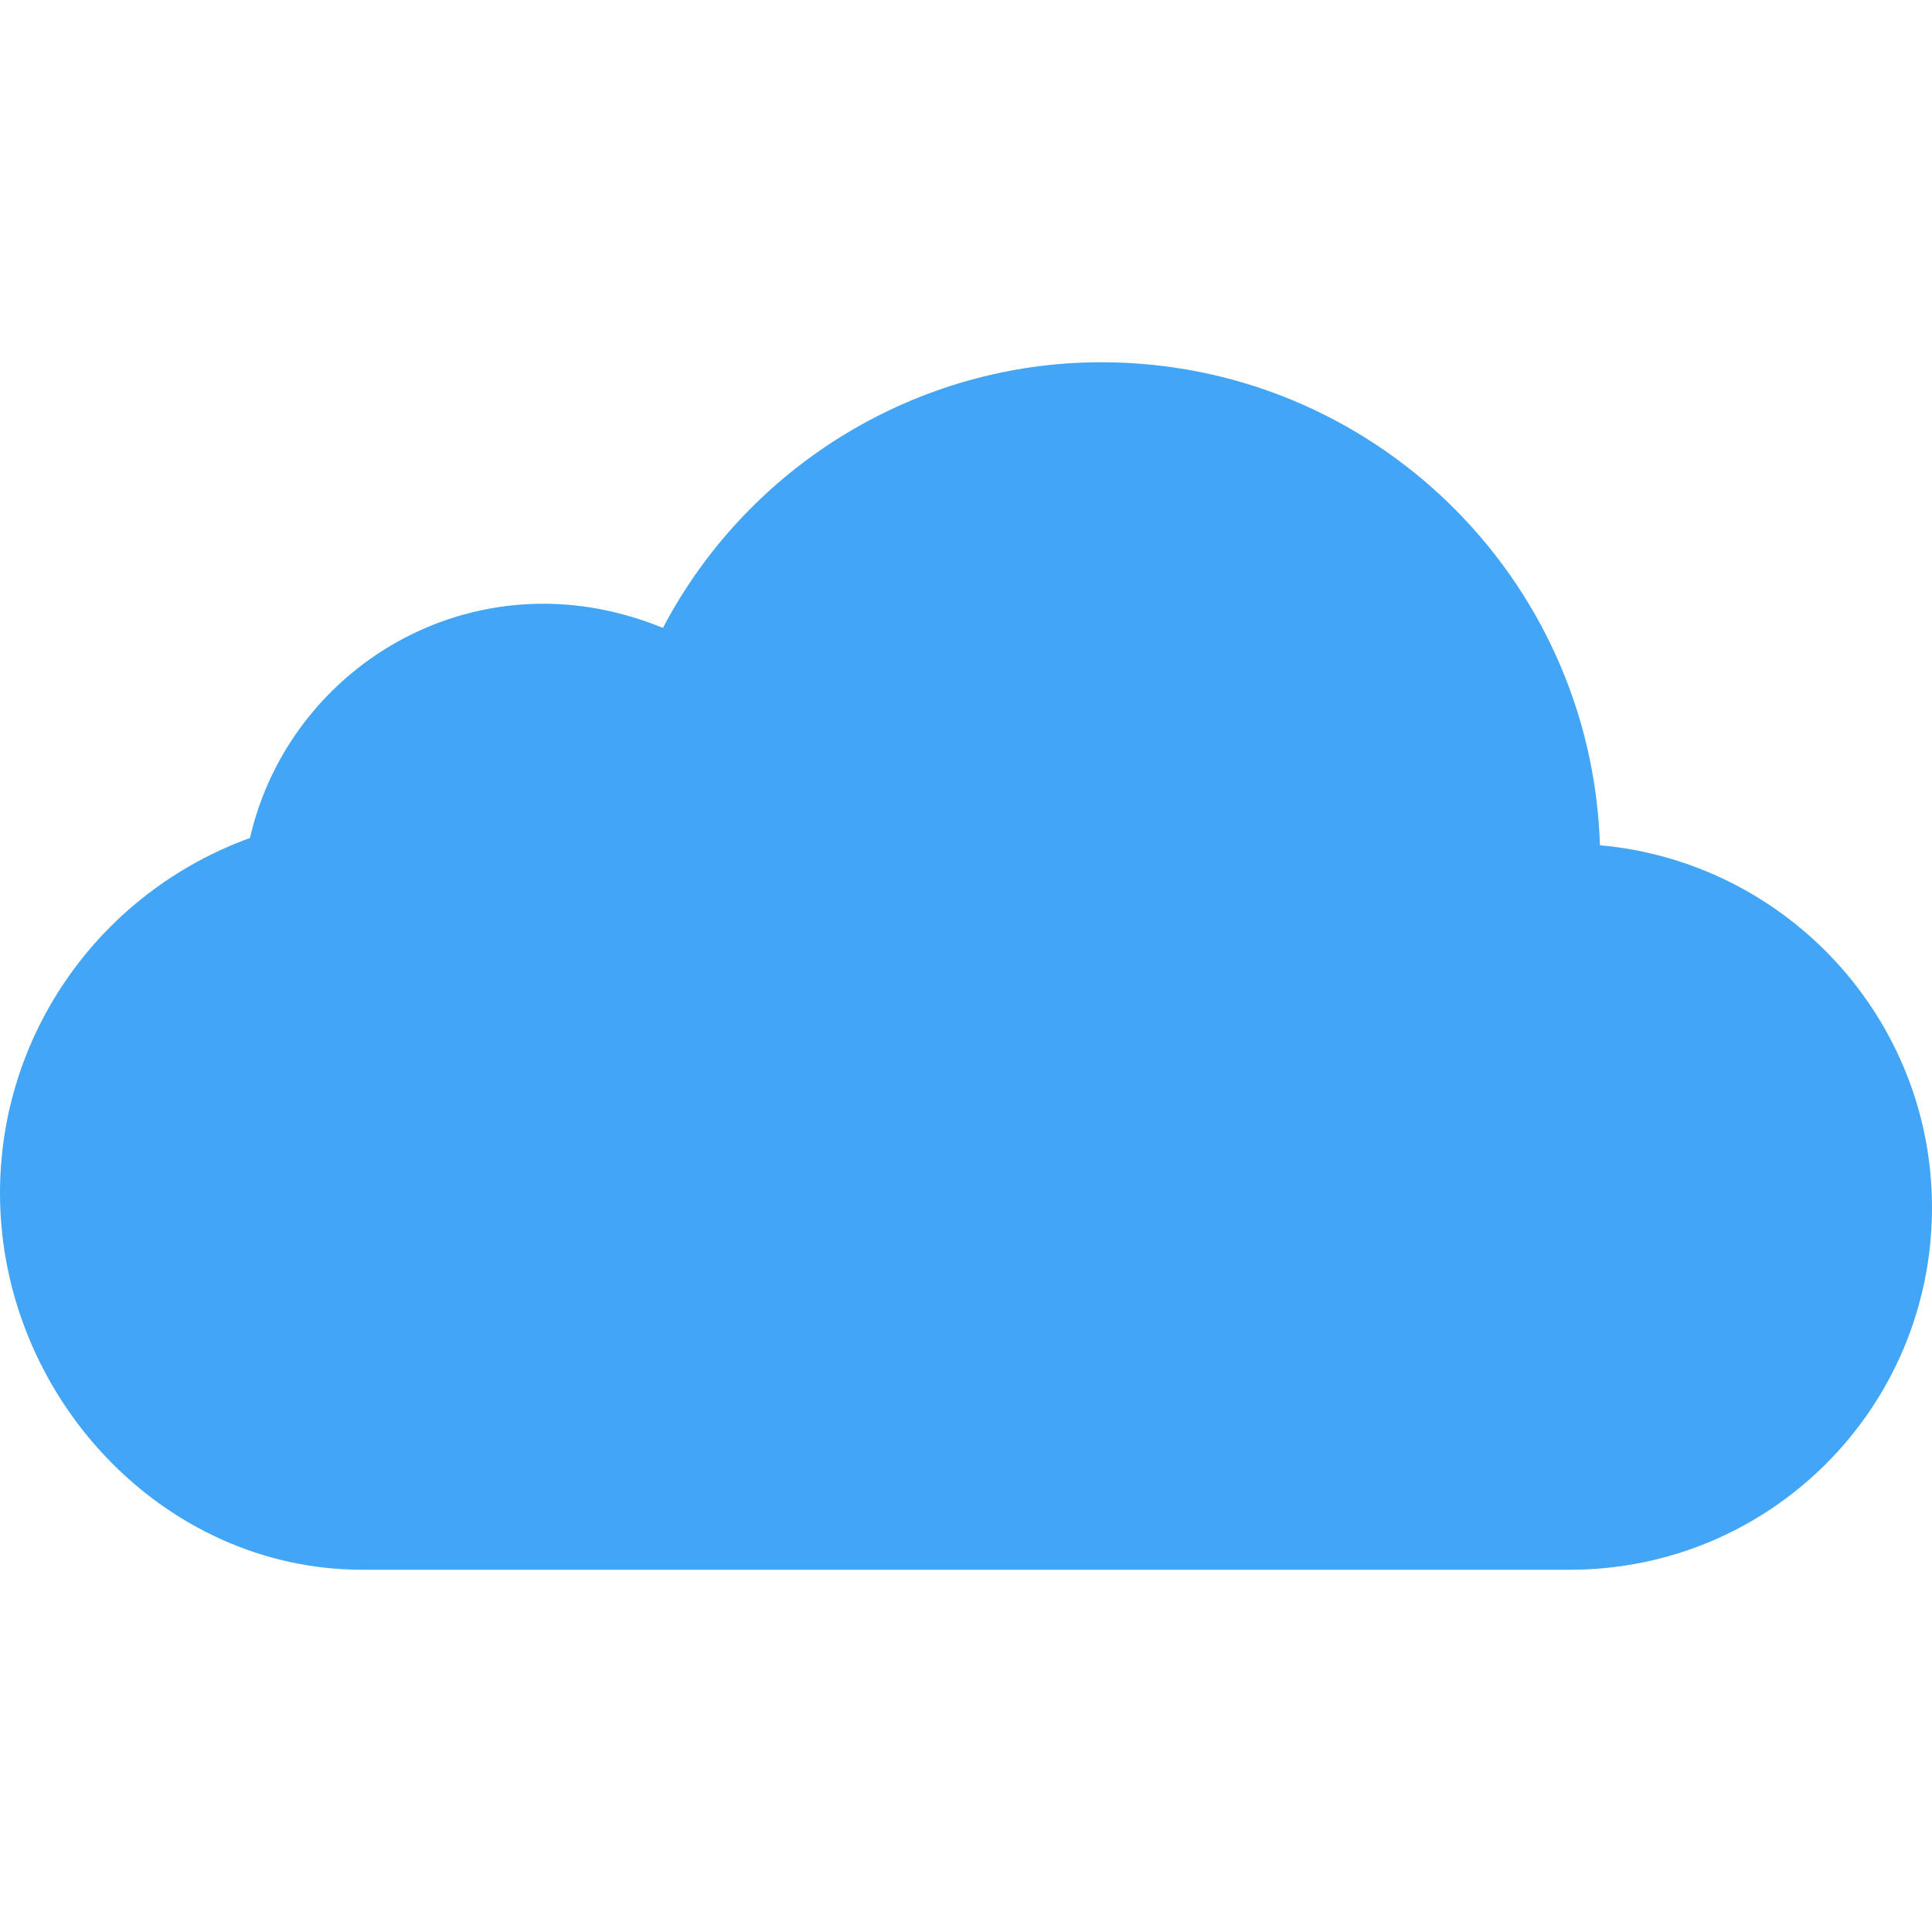 <svg xmlns="http://www.w3.org/2000/svg" width="16" height="16" version="1.1">
 <path style="fill:#42a5f5" d="M 9.12,3 C 7.6,3 6.2,3.85 5.49,5.2 5.17,5.07 4.84,5 4.5,5 3.34,5 2.33,5.81 2.07,6.94 0.83,7.39 0,8.56 0,9.88 0,11.55 1.34,13 3,13 H 13 C 14.66,13 16,11.66 16,10 16,8.44 14.8,7.14 13.25,7 13.18,4.78 11.36,3 9.12,3 Z"/>
</svg>
